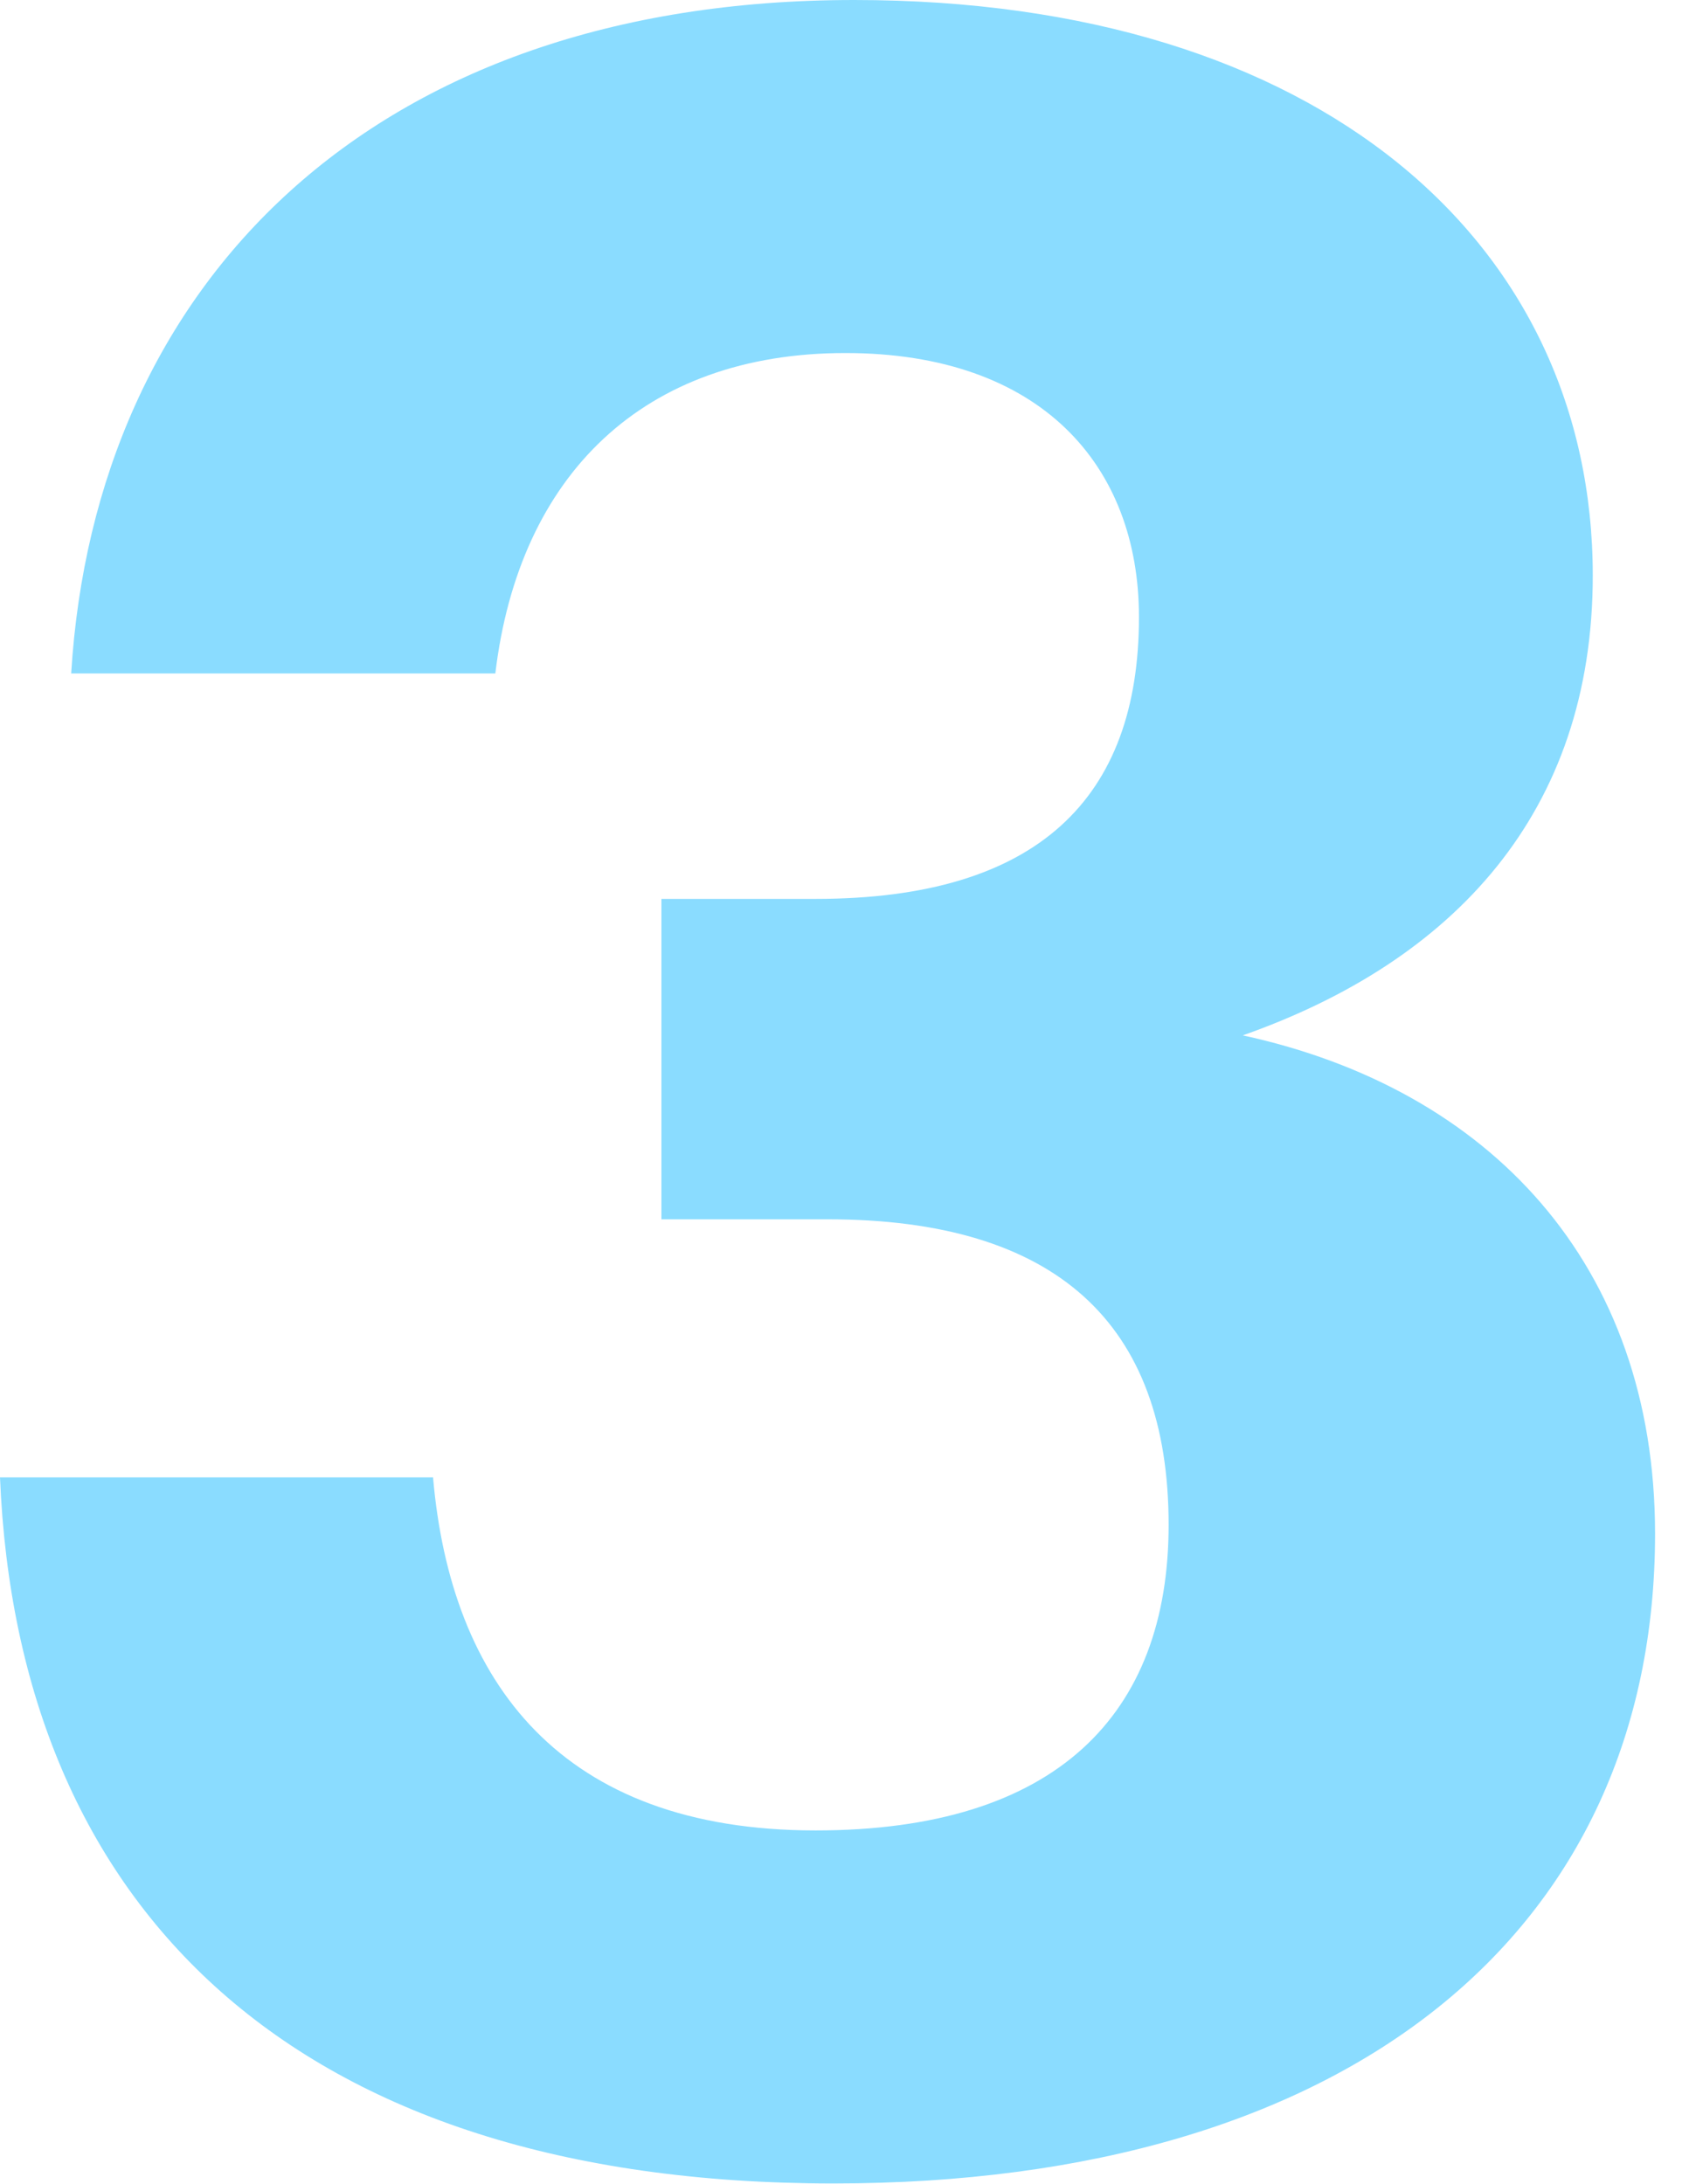 <?xml version="1.0" encoding="UTF-8"?>
<svg width="41px" height="53px" viewBox="0 0 41 53" version="1.1" xmlns="http://www.w3.org/2000/svg" xmlns:xlink="http://www.w3.org/1999/xlink">
    <title>003-lightCyan</title>
    <g id="003-lightCyan" stroke="none" stroke-width="1" fill="none" fill-rule="evenodd">
        <g id="003" fill="#8ADCFF" fill-rule="nonzero">
            <path d="M20.232,52.992 C32.76,52.992 40.176,46.872 40.176,37.224 C40.176,30.672 36.144,26.424 30.168,25.128 C35.28,23.328 38.664,19.728 38.664,13.968 C38.664,5.904 32.04,0 20.736,0 C9,0 2.304,6.912 1.728,16.344 L12.024,16.344 C12.6,11.52 15.624,8.568 20.52,8.568 C25.272,8.568 27.648,11.304 27.648,14.976 C27.648,19.368 25.2,21.816 19.8,21.816 L16.056,21.816 L16.056,29.592 L20.088,29.592 C25.632,29.592 28.368,32.112 28.368,37.008 C28.368,41.616 25.632,44.424 19.8,44.424 C13.608,44.424 10.944,40.824 10.512,35.856 L0,35.856 C0.432,46.296 7.128,52.992 20.232,52.992 Z" id="Path"></path>
        </g>
    </g>
</svg>